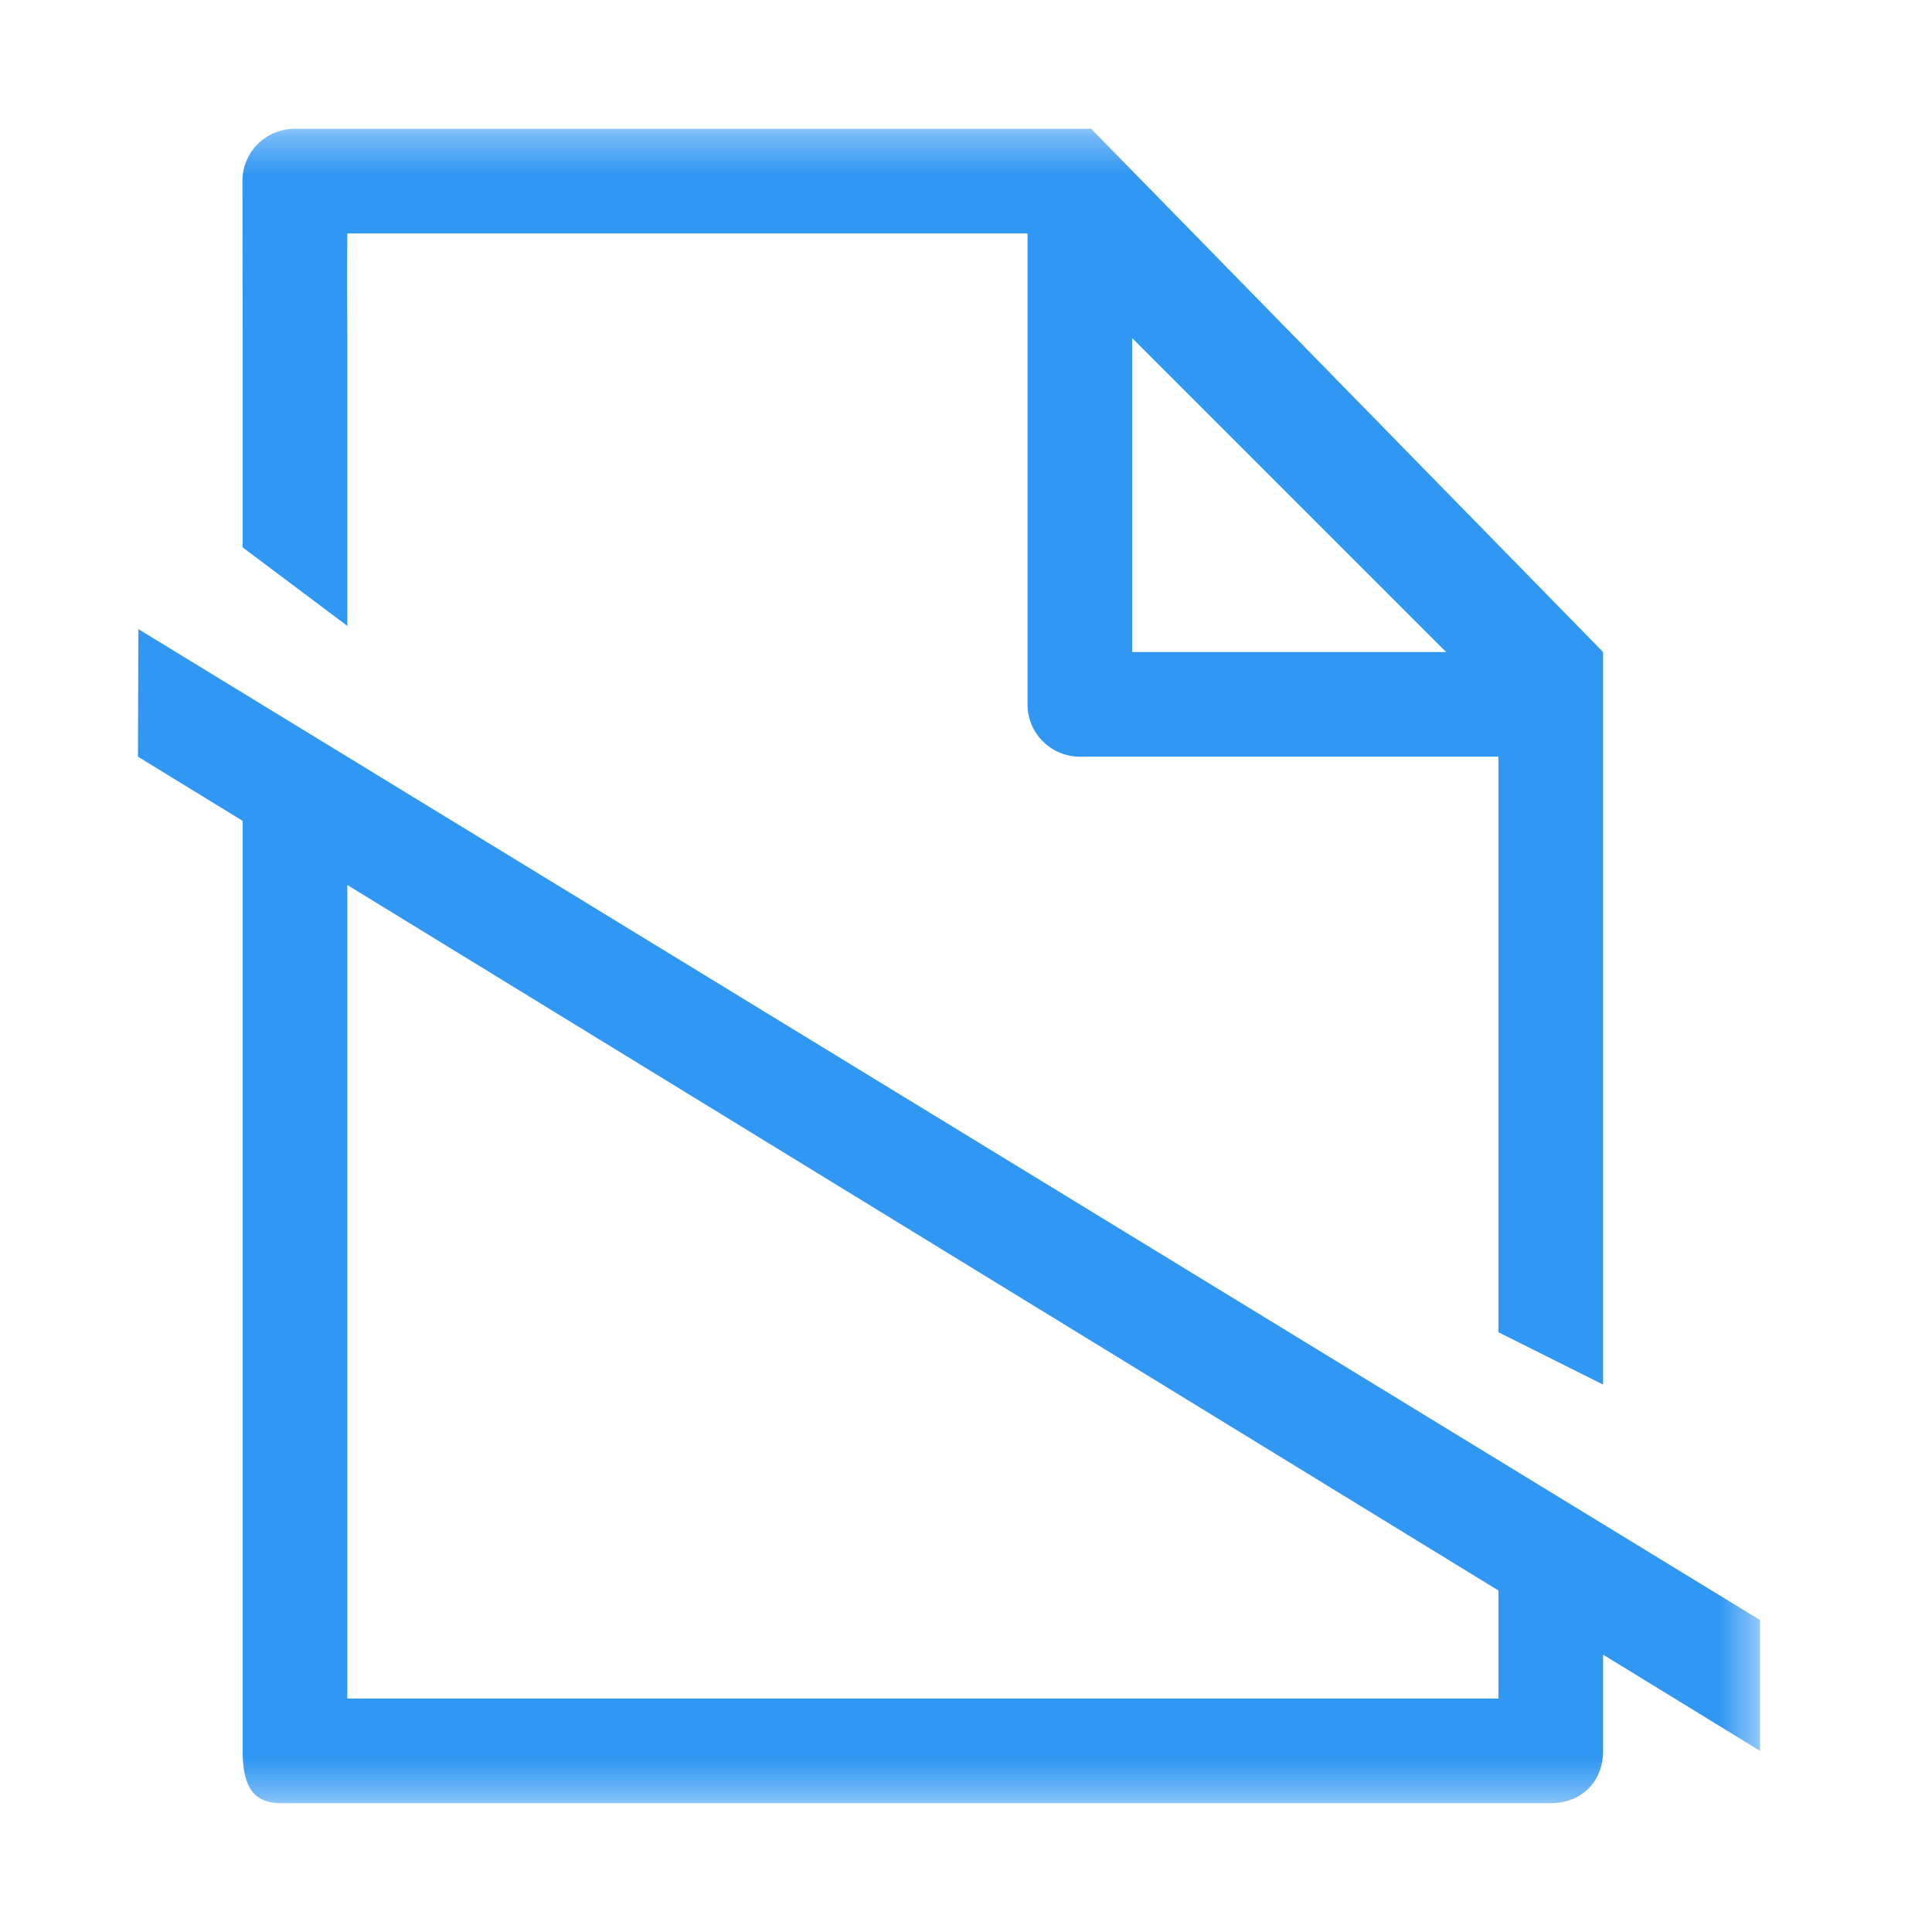 <svg width="50" height="50" viewBox="0 0 50 50" fill="none" xmlns="http://www.w3.org/2000/svg">
<mask id="mask0_3160_2552" style="mask-type:luminance" maskUnits="userSpaceOnUse" x="2" y="3" width="44" height="44">
<path d="M45.552 3.333H2.219V46.666H45.552V3.333Z" fill="white"/>
</mask>
<g mask="url(#mask0_3160_2552)">
<path fill-rule="evenodd" clip-rule="evenodd" d="M10.533 3.333H28.239L41.488 16.875V35.833L38.78 34.479V19.583H27.947C27.199 19.583 26.592 18.977 26.592 18.229V6.041C26.592 6.041 9.467 6.041 8.988 6.041C8.982 6.718 8.982 6.718 8.982 7.396C8.982 8.073 8.988 8.271 8.988 8.75V16.198L6.28 14.166V8.75C6.28 7.707 6.275 6.037 6.274 4.683C6.273 3.937 6.879 3.334 7.625 3.334C8.578 3.333 9.563 3.333 10.533 3.333ZM37.426 16.875L29.301 8.75V16.875H37.426Z" fill="#3097F3"/>
<path d="M6.28 18.228V45.312C6.28 46.109 6.472 46.666 7.27 46.666H40.134C40.932 46.666 41.488 46.109 41.488 45.312V40.572L38.78 38.541V43.958H8.988V20.26L6.28 18.228Z" fill="#3097F3"/>
<path fill-rule="evenodd" clip-rule="evenodd" d="M45.55 45.312L3.57 19.583L3.581 16.281L45.55 41.927V45.312Z" fill="#3097F3"/>
</g>
</svg>
